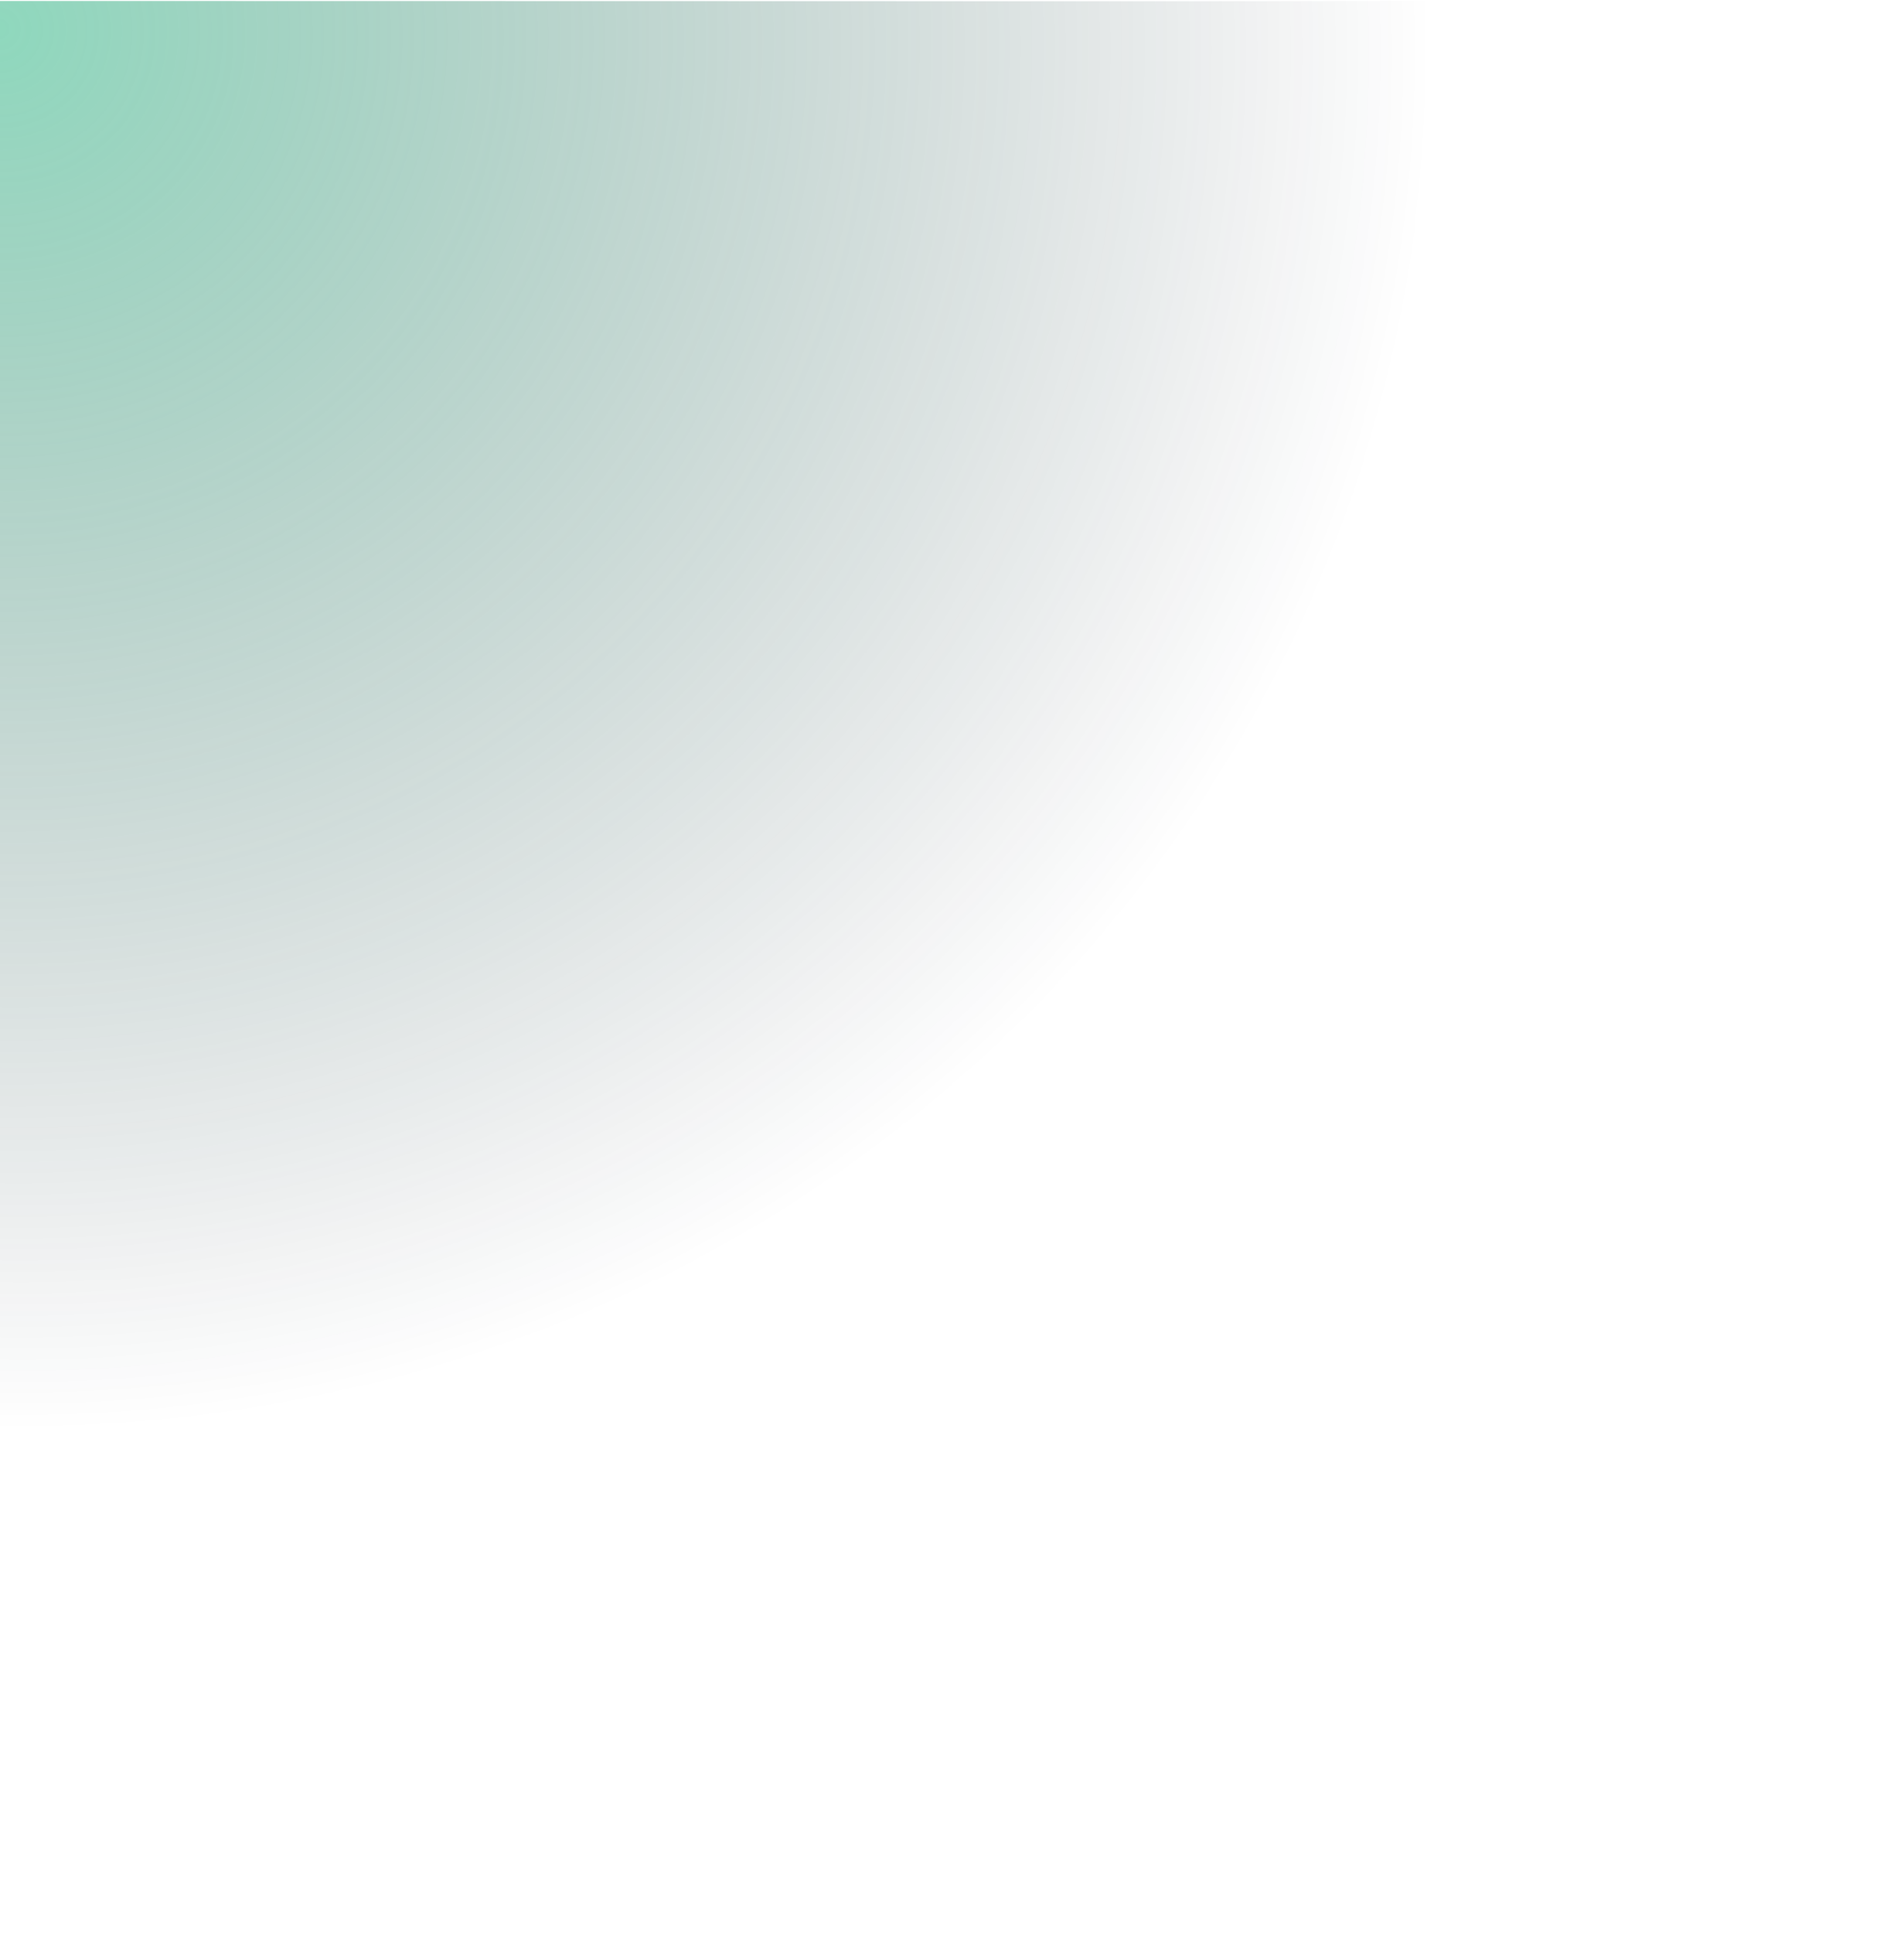 <svg width="955" height="969" viewBox="0 0 955 969" fill="none" xmlns="http://www.w3.org/2000/svg">
  <path d="M954.5 0C954.5 552 457 968.5 0 968.5C0 831.5 0 552.784 0 0.5C552.285 0.5 552 1 954.5 0Z" fill="url(#paint0_radial_202_42)"/>
  <defs>
  <radialGradient id="paint0_radial_202_42" cx="0" cy="0" r="1" gradientUnits="userSpaceOnUse" gradientTransform="translate(8.49097e-06 13) rotate(38.267) scale(717.713 707.339)">
    <stop stop-color="#1EB17B" stop-opacity="0.5"/>
    <stop offset="1" stop-color="#0A101F" stop-opacity="0"/>
  </radialGradient>
  </defs>
  </svg>
  
